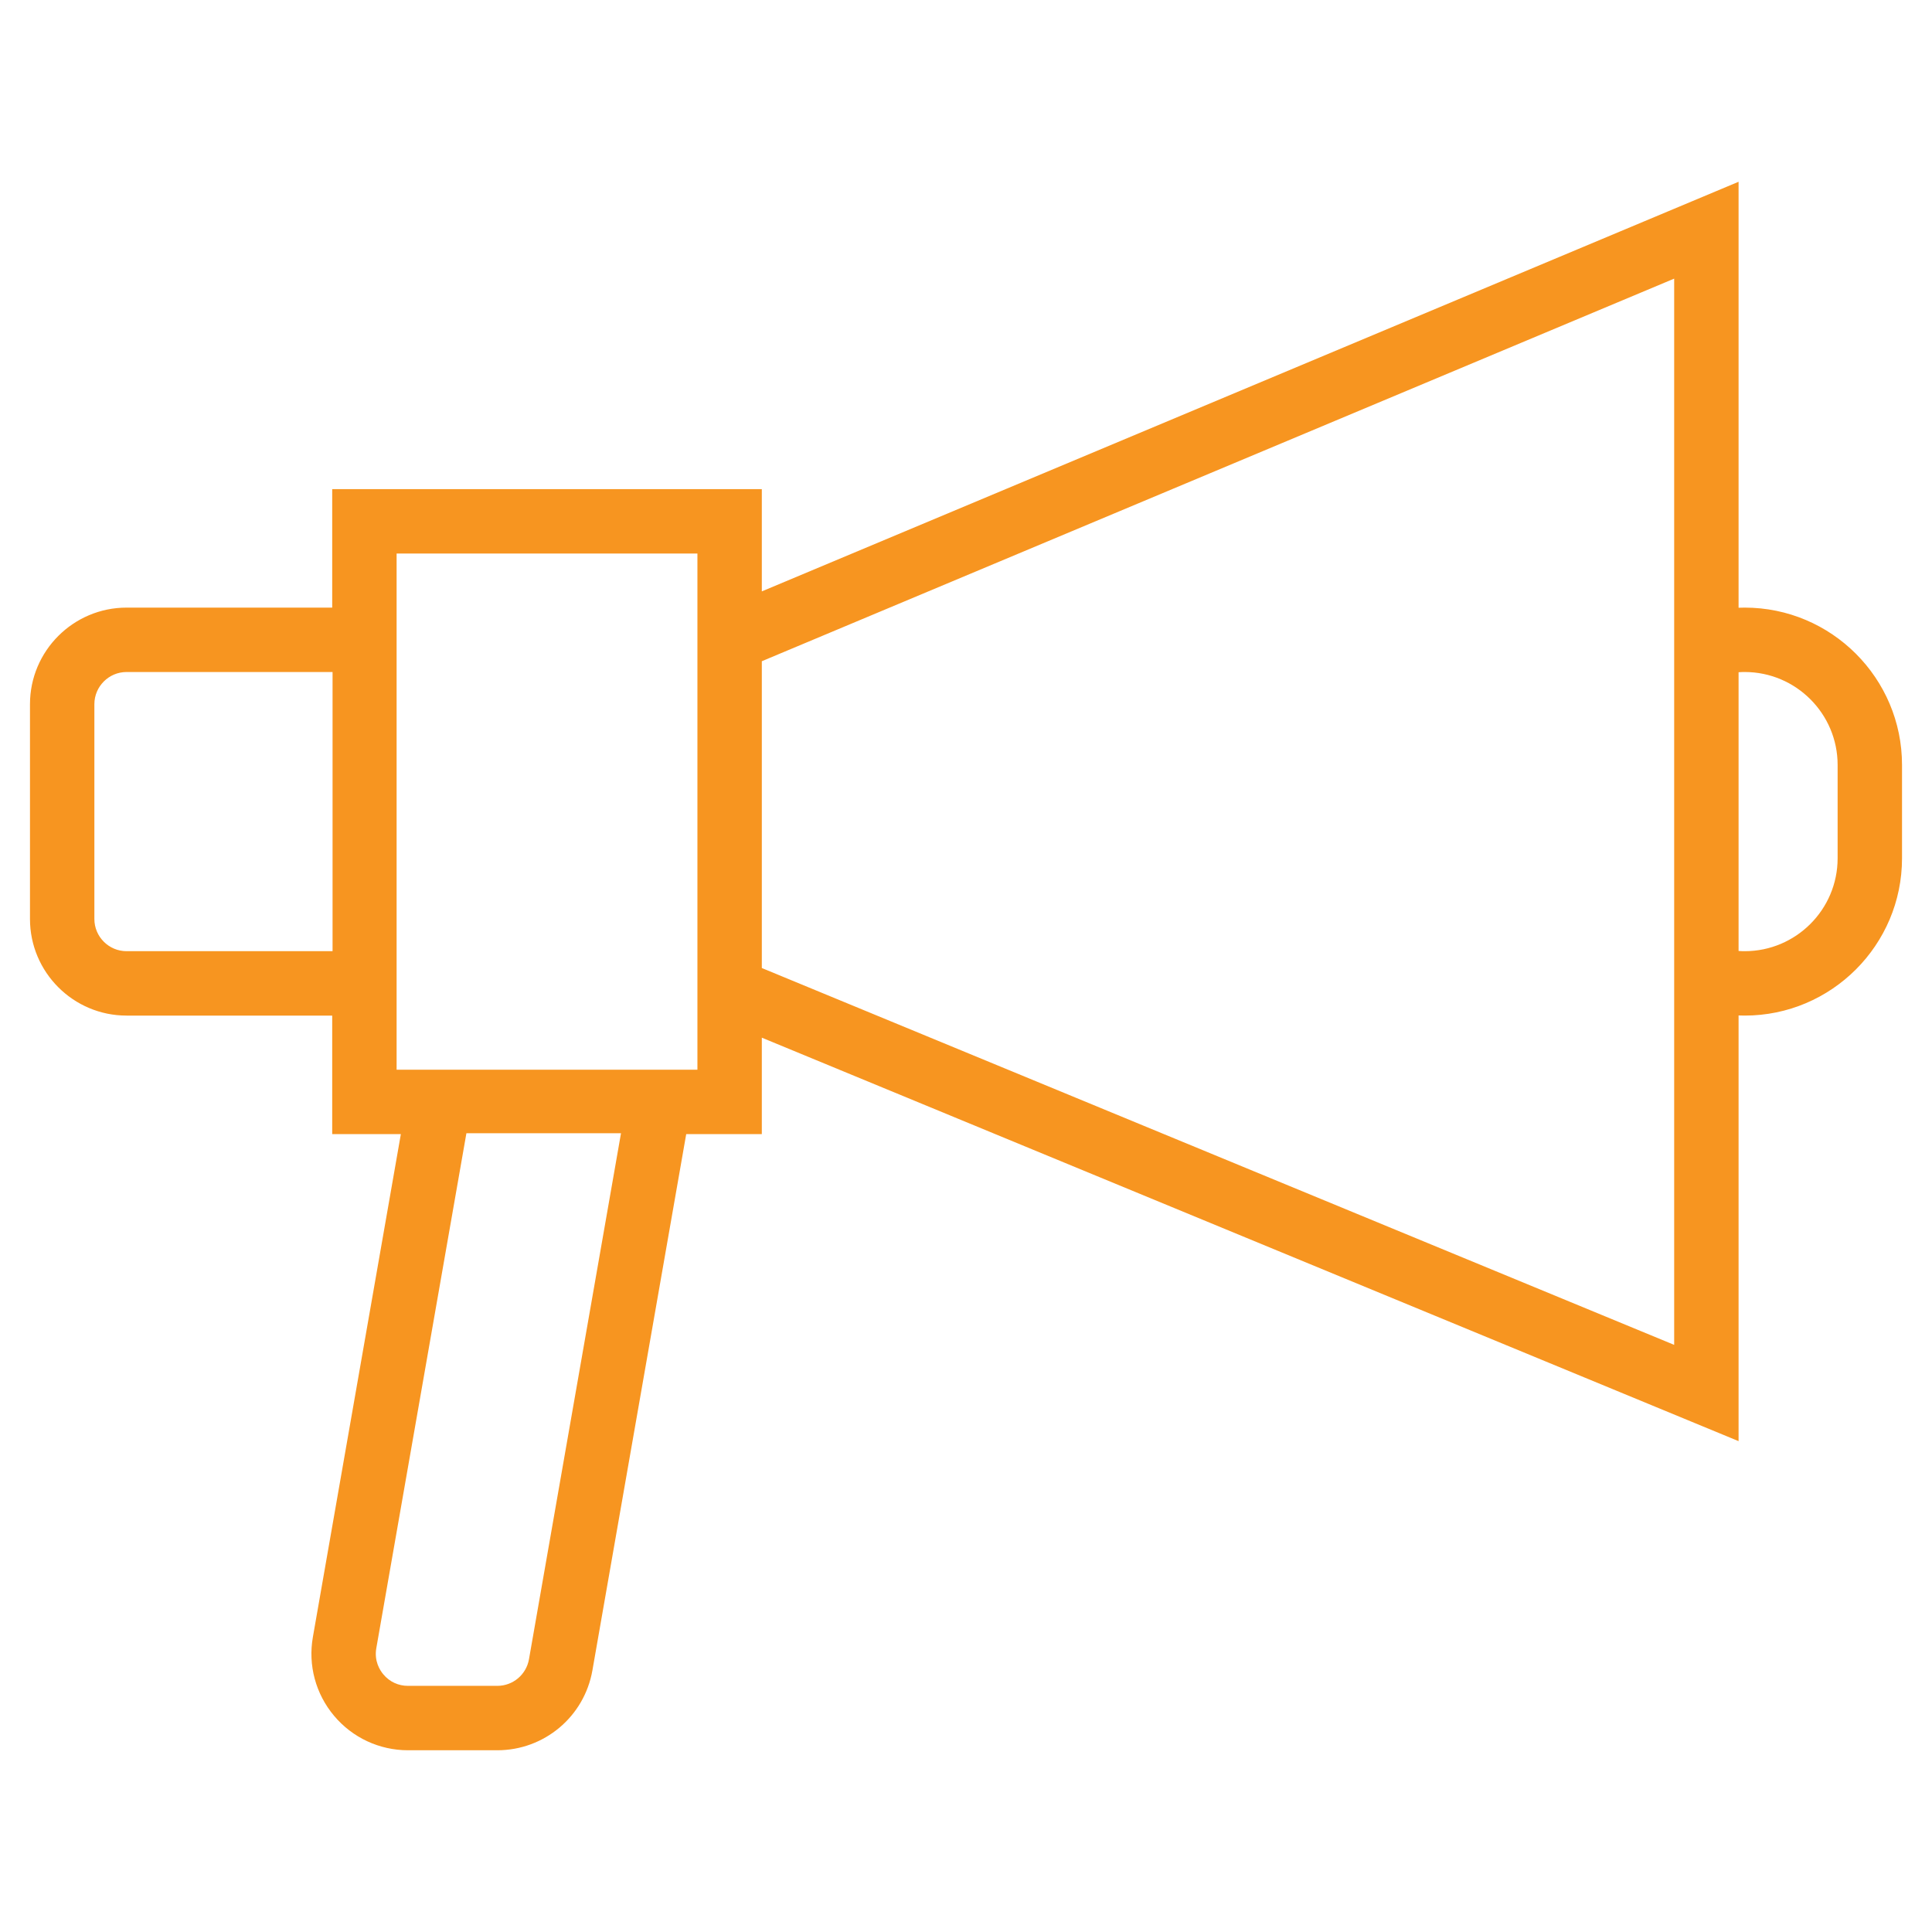 <?xml version="1.0" encoding="UTF-8"?>
<svg id="Layer_3" data-name="Layer 3" xmlns="http://www.w3.org/2000/svg" viewBox="0 0 600 600">
  <defs>
    <style>
      .cls-1 {
        fill: #F79520;
      }
    </style>
  </defs>
  <path class="cls-1" d="m541.83,188.7c-.64,0-1.27.01-1.9.04V56.45l-303.34,127.21v-31.76H103.17v36.8h-63.86c-16.54,0-30,13.46-30,30v66.7c0,16.54,13.46,30,30,30h63.86v36.81h21.32l-27.32,156.18c-1.54,8.75.86,17.67,6.58,24.47,5.71,6.8,14.08,10.7,22.97,10.7h27.71c14.6,0,27.03-10.44,29.55-24.82l29.13-166.53h23.48v-29.95l303.34,125.3v-132.2c.63.03,1.26.04,1.9.04,26.94,0,48.86-21.92,48.86-48.85v-28.99c0-26.94-21.92-48.86-48.86-48.86Zm-438.55,106.7h-63.97c-5.51,0-10-4.49-10-10v-66.7c0-5.51,4.49-10,10-10h63.97v86.7Zm89.53,56.81l-28.53,163.08c-.84,4.79-4.98,8.27-9.85,8.27h-27.71c-3.01,0-5.73-1.26-7.66-3.56-1.12-1.33-2.89-4.17-2.19-8.16l27.93-159.63.05-.27h48.01l-.05.27Zm23.78-20h-93.42v-160.31h93.42v160.31Zm303.34,85.45l-283.34-117.03v-95.28l283.34-118.82v331.13Zm50.76-151.11c0,15.91-12.95,28.85-28.86,28.85-.64,0-1.27-.02-1.9-.07v-86.56c.63-.05,1.26-.07,1.9-.07,15.91,0,28.86,12.95,28.86,28.86v28.99Z"/>
</svg>